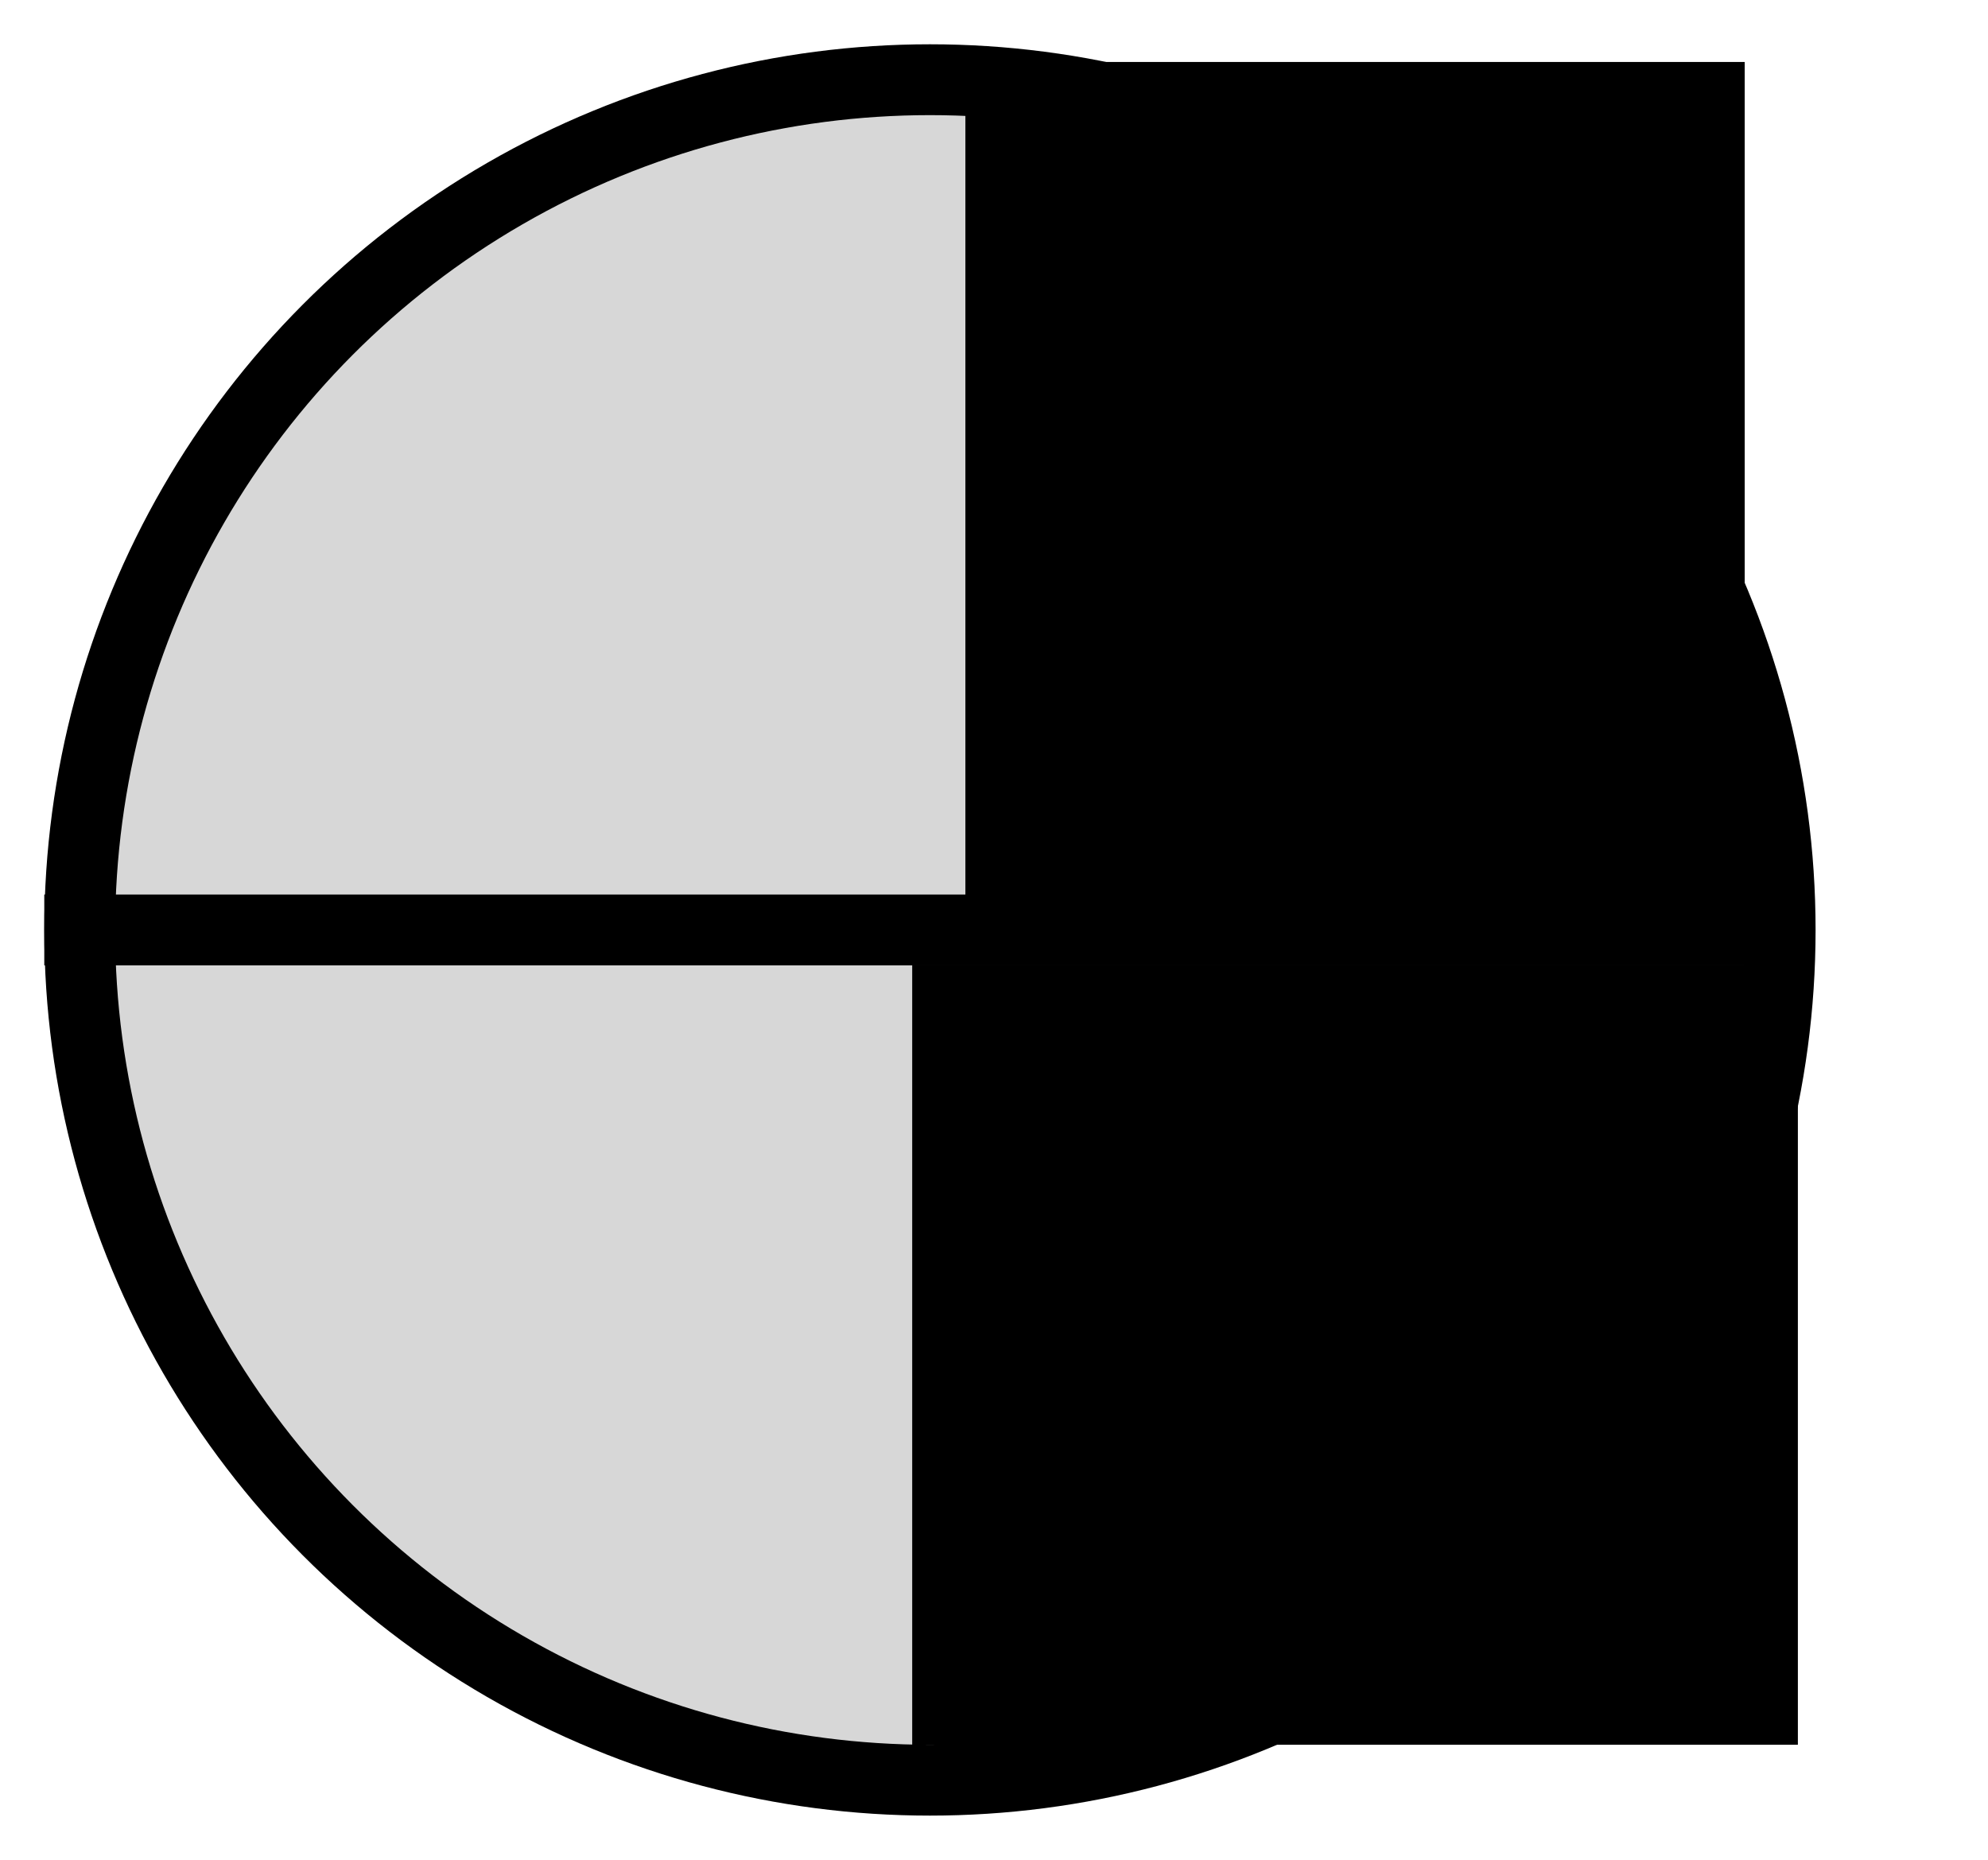 <?xml version="1.0" encoding="utf-8" ?>
<svg baseProfile="full" height="210.0" version="1.1" viewBox="0 0 224.468 210.0" width="224.468" xmlns="http://www.w3.org/2000/svg" xmlns:ev="http://www.w3.org/2001/xml-events" xmlns:xlink="http://www.w3.org/1999/xlink"><defs /><ellipse cx="105.0" cy="105.0" fill="rgb(0,0,0)" fill-opacity="1" rx="100.0" ry="100.0" /><defs /><ellipse cx="105.0" cy="105.0" fill="rgb(215,215,215)" fill-opacity="1" rx="92.0" ry="92.0" /><defs /><rect fill="rgb(0,0,0)" fill-opacity="1" height="8.0" rx="0.0" ry="0.0" width="194.0" x="5.0" y="101.0" /><defs /><rect fill="rgb(0,0,0)" fill-opacity="1" height="87.998" rx="0.0" ry="0.0" width="100.002" x="102.999" y="109.001" /><defs /><rect fill="rgb(0,0,0)" fill-opacity="1" height="100.006" rx="0.0" ry="0.0" width="87.993" x="109.003" y="6.997" /><defs /></svg>